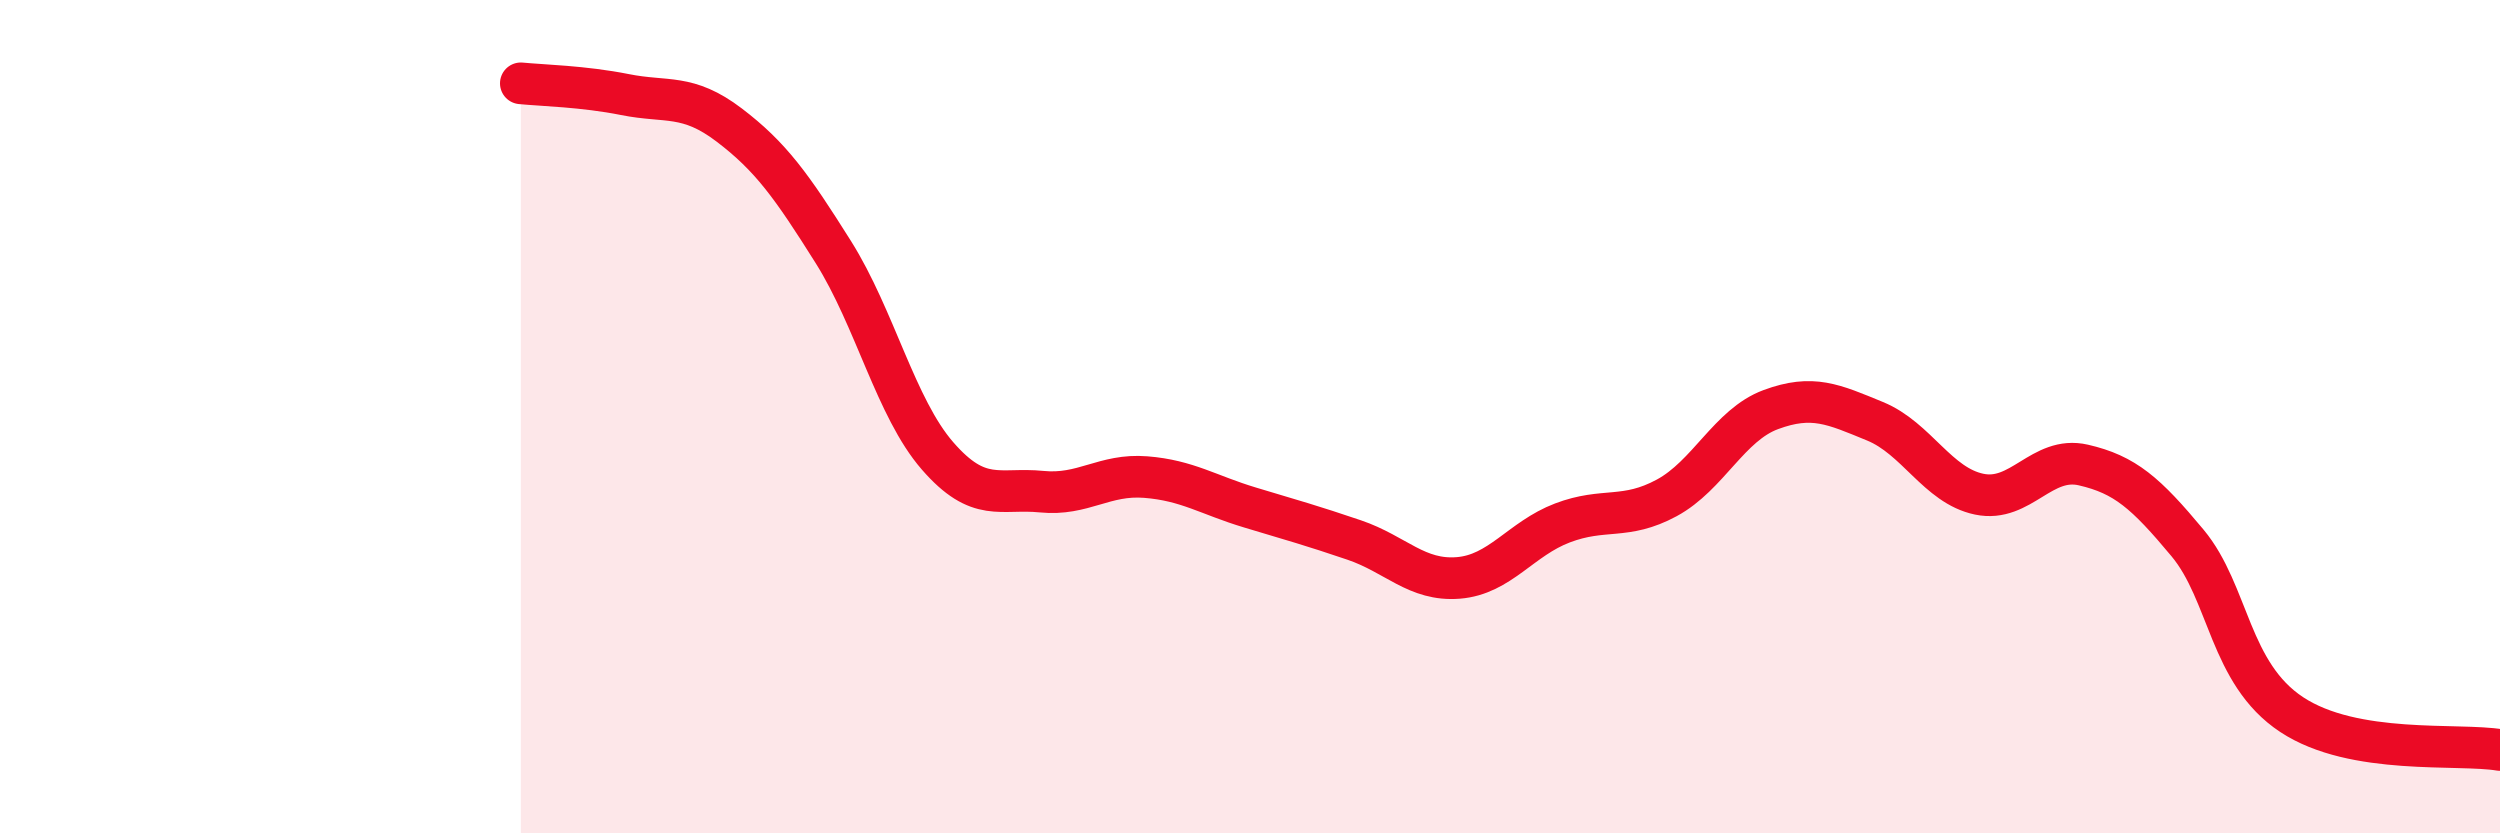 
    <svg width="60" height="20" viewBox="0 0 60 20" xmlns="http://www.w3.org/2000/svg">
      <path
        d="M 12.5,2 C 13,2.05 14,2.07 15,2.27 C 16,2.47 16.5,2.24 17.5,3 C 18.5,3.76 19,4.46 20,6.05 C 21,7.64 21.5,9.79 22.5,10.94 C 23.5,12.09 24,11.7 25,11.8 C 26,11.9 26.5,11.37 27.5,11.45 C 28.5,11.53 29,11.88 30,12.18 C 31,12.48 31.5,12.62 32.5,12.96 C 33.5,13.3 34,13.95 35,13.87 C 36,13.79 36.5,12.93 37.5,12.55 C 38.5,12.17 39,12.49 40,11.95 C 41,11.41 41.5,10.2 42.5,9.83 C 43.5,9.46 44,9.7 45,10.11 C 46,10.52 46.5,11.65 47.5,11.86 C 48.5,12.07 49,10.93 50,11.16 C 51,11.39 51.5,11.83 52.5,13.03 C 53.5,14.23 53.5,16.16 55,17.15 C 56.5,18.14 59,17.83 60,18L60 20L12.5 20Z"
        fill="#EB0A25"
        opacity="0.1"
        stroke-linecap="round"
        stroke-linejoin="round"
      />
      <path
        d="M 12.5,2 C 13,2.05 14,2.07 15,2.27 C 16,2.47 16.5,2.24 17.5,3 C 18.5,3.76 19,4.46 20,6.05 C 21,7.64 21.5,9.79 22.5,10.94 C 23.5,12.09 24,11.7 25,11.8 C 26,11.9 26.5,11.37 27.5,11.45 C 28.5,11.53 29,11.88 30,12.18 C 31,12.48 31.5,12.62 32.5,12.96 C 33.5,13.3 34,13.95 35,13.87 C 36,13.79 36.5,12.93 37.5,12.55 C 38.5,12.17 39,12.49 40,11.95 C 41,11.41 41.5,10.2 42.5,9.83 C 43.5,9.46 44,9.7 45,10.11 C 46,10.52 46.5,11.65 47.5,11.86 C 48.5,12.07 49,10.93 50,11.16 C 51,11.39 51.5,11.83 52.5,13.03 C 53.5,14.23 53.5,16.16 55,17.15 C 56.5,18.14 59,17.83 60,18"
        stroke="#EB0A25"
        stroke-width="1"
        fill="none"
        stroke-linecap="round"
        stroke-linejoin="round"
      />
    </svg>
  